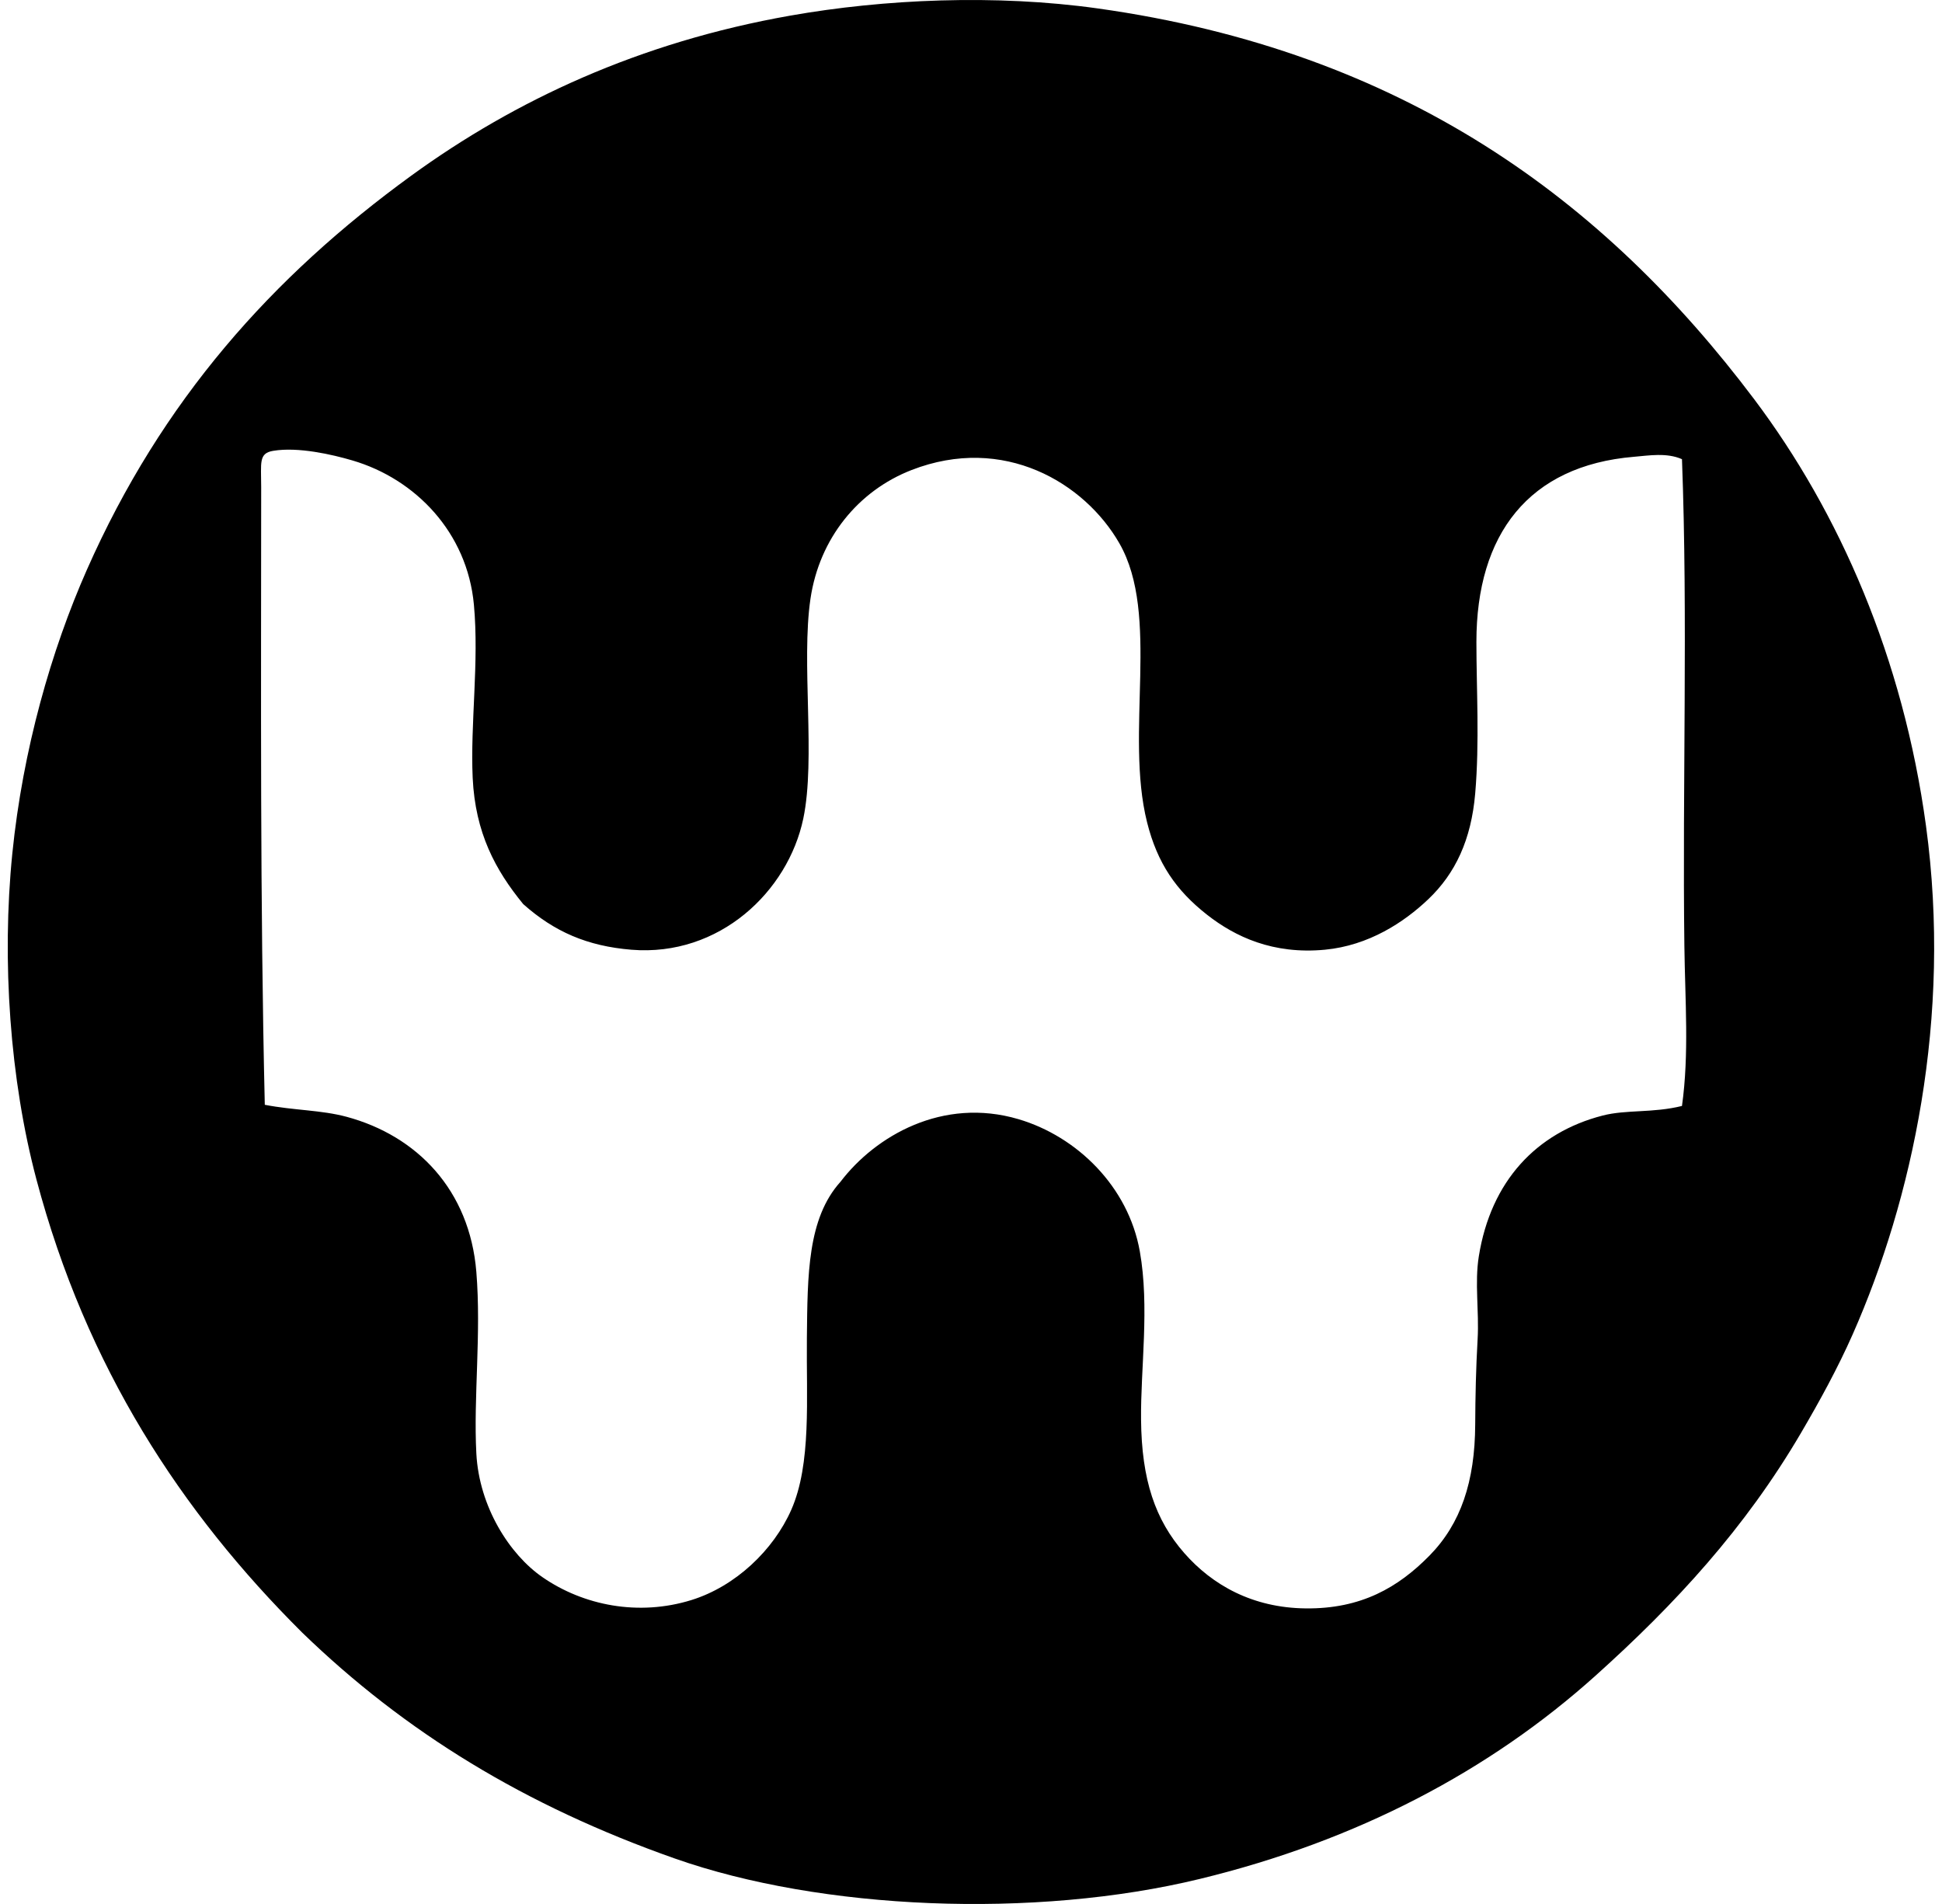 <svg xmlns="http://www.w3.org/2000/svg" width="204" height="200" fill="none" viewBox="0 0 204 200">
  <path fill="#000" fill-rule="evenodd" d="M31.727 171.475C19.03 158.836 9.062 143.632 3.822 123.874 1.054 113.438.157 100.94 1.294 89.654c1.103-10.913 4.085-21.323 7.83-29.8C16.99 42.06 28.57 29.083 43.217 18.441 54.11 10.527 67.18 4.434 82.994 1.645 92.871-.1 104.572-.619 115.317.886c32.143 4.51 53.239 20.18 68.945 41.037 8.975 11.926 15.658 27.215 18.057 44.829 2.75 20.196-1.464 39.3-7.701 53.411-1.564 3.533-3.454 6.987-5.43 10.356-5.864 10.003-13.184 17.956-21.591 25.505-11.132 10.003-25.065 17.339-41.543 21.339-17.397 4.229-39.807 3.273-55.179-2.145-15.732-5.544-28.336-13.266-39.148-23.743ZM171.633 47.983c-11.039.93-16.542 8.123-16.542 19.446 0 5 .338 10.5-.126 15.913-.417 4.879-2.09 8.412-4.923 11.11-2.559 2.436-6.263 4.87-10.861 5.308-5.461.518-9.443-1.369-12.374-3.665-3.255-2.547-5.237-5.423-6.312-9.72-2.358-9.418 1.412-21.75-2.905-29.297-3.641-6.358-12.149-11.472-21.846-7.701-5.608 2.185-9.672 7.193-10.606 13.51-.992 6.707.565 16.823-.757 23.107-1.611 7.652-8.81 14.523-18.057 13.768-4.63-.381-8.093-1.886-11.364-4.796-2.915-3.565-5.034-7.464-5.307-13.26-.26-5.669.686-12.143.129-18.184-.701-7.611-6.16-13.215-12.753-15.153-2.147-.634-5.72-1.448-8.335-1.013-1.541.258-1.258 1.237-1.258 3.792-.005 21.755-.124 43.519.379 64.903 3.082.593 5.925.544 8.585 1.258 7.415 1.998 12.934 7.696 13.637 16.289.531 6.495-.31 13.178 0 19.068.294 5.629 3.5 10.626 6.944 13.003 4.306 2.979 10.095 4.129 15.657 2.402 4.627-1.441 8.609-5.235 10.48-9.47 2.136-4.837 1.575-11.704 1.642-18.057.07-6.619.054-12.554 3.536-16.415 3.67-4.812 10.732-8.915 18.686-6.57 6.175 1.822 11.552 7.103 12.753 13.895 1.036 5.835.074 12.248.129 17.673.056 6.327 1.487 10.531 4.546 14.018 2.941 3.353 7.168 5.748 12.75 5.805 5.828.064 9.72-2.204 13.009-5.552 3.283-3.348 4.768-7.779 4.796-13.763.015-2.954.077-5.905.253-8.967.17-2.985-.328-5.884.128-8.714 1.266-7.879 6.037-12.977 13.006-14.774 2.5-.644 5.258-.247 8.333-1.008.765-5.471.324-11.108.252-16.799-.216-16.939.379-34.336-.252-51.14-1.614-.71-3.48-.382-5.052-.25Z" clip-rule="evenodd"/>
</svg>
